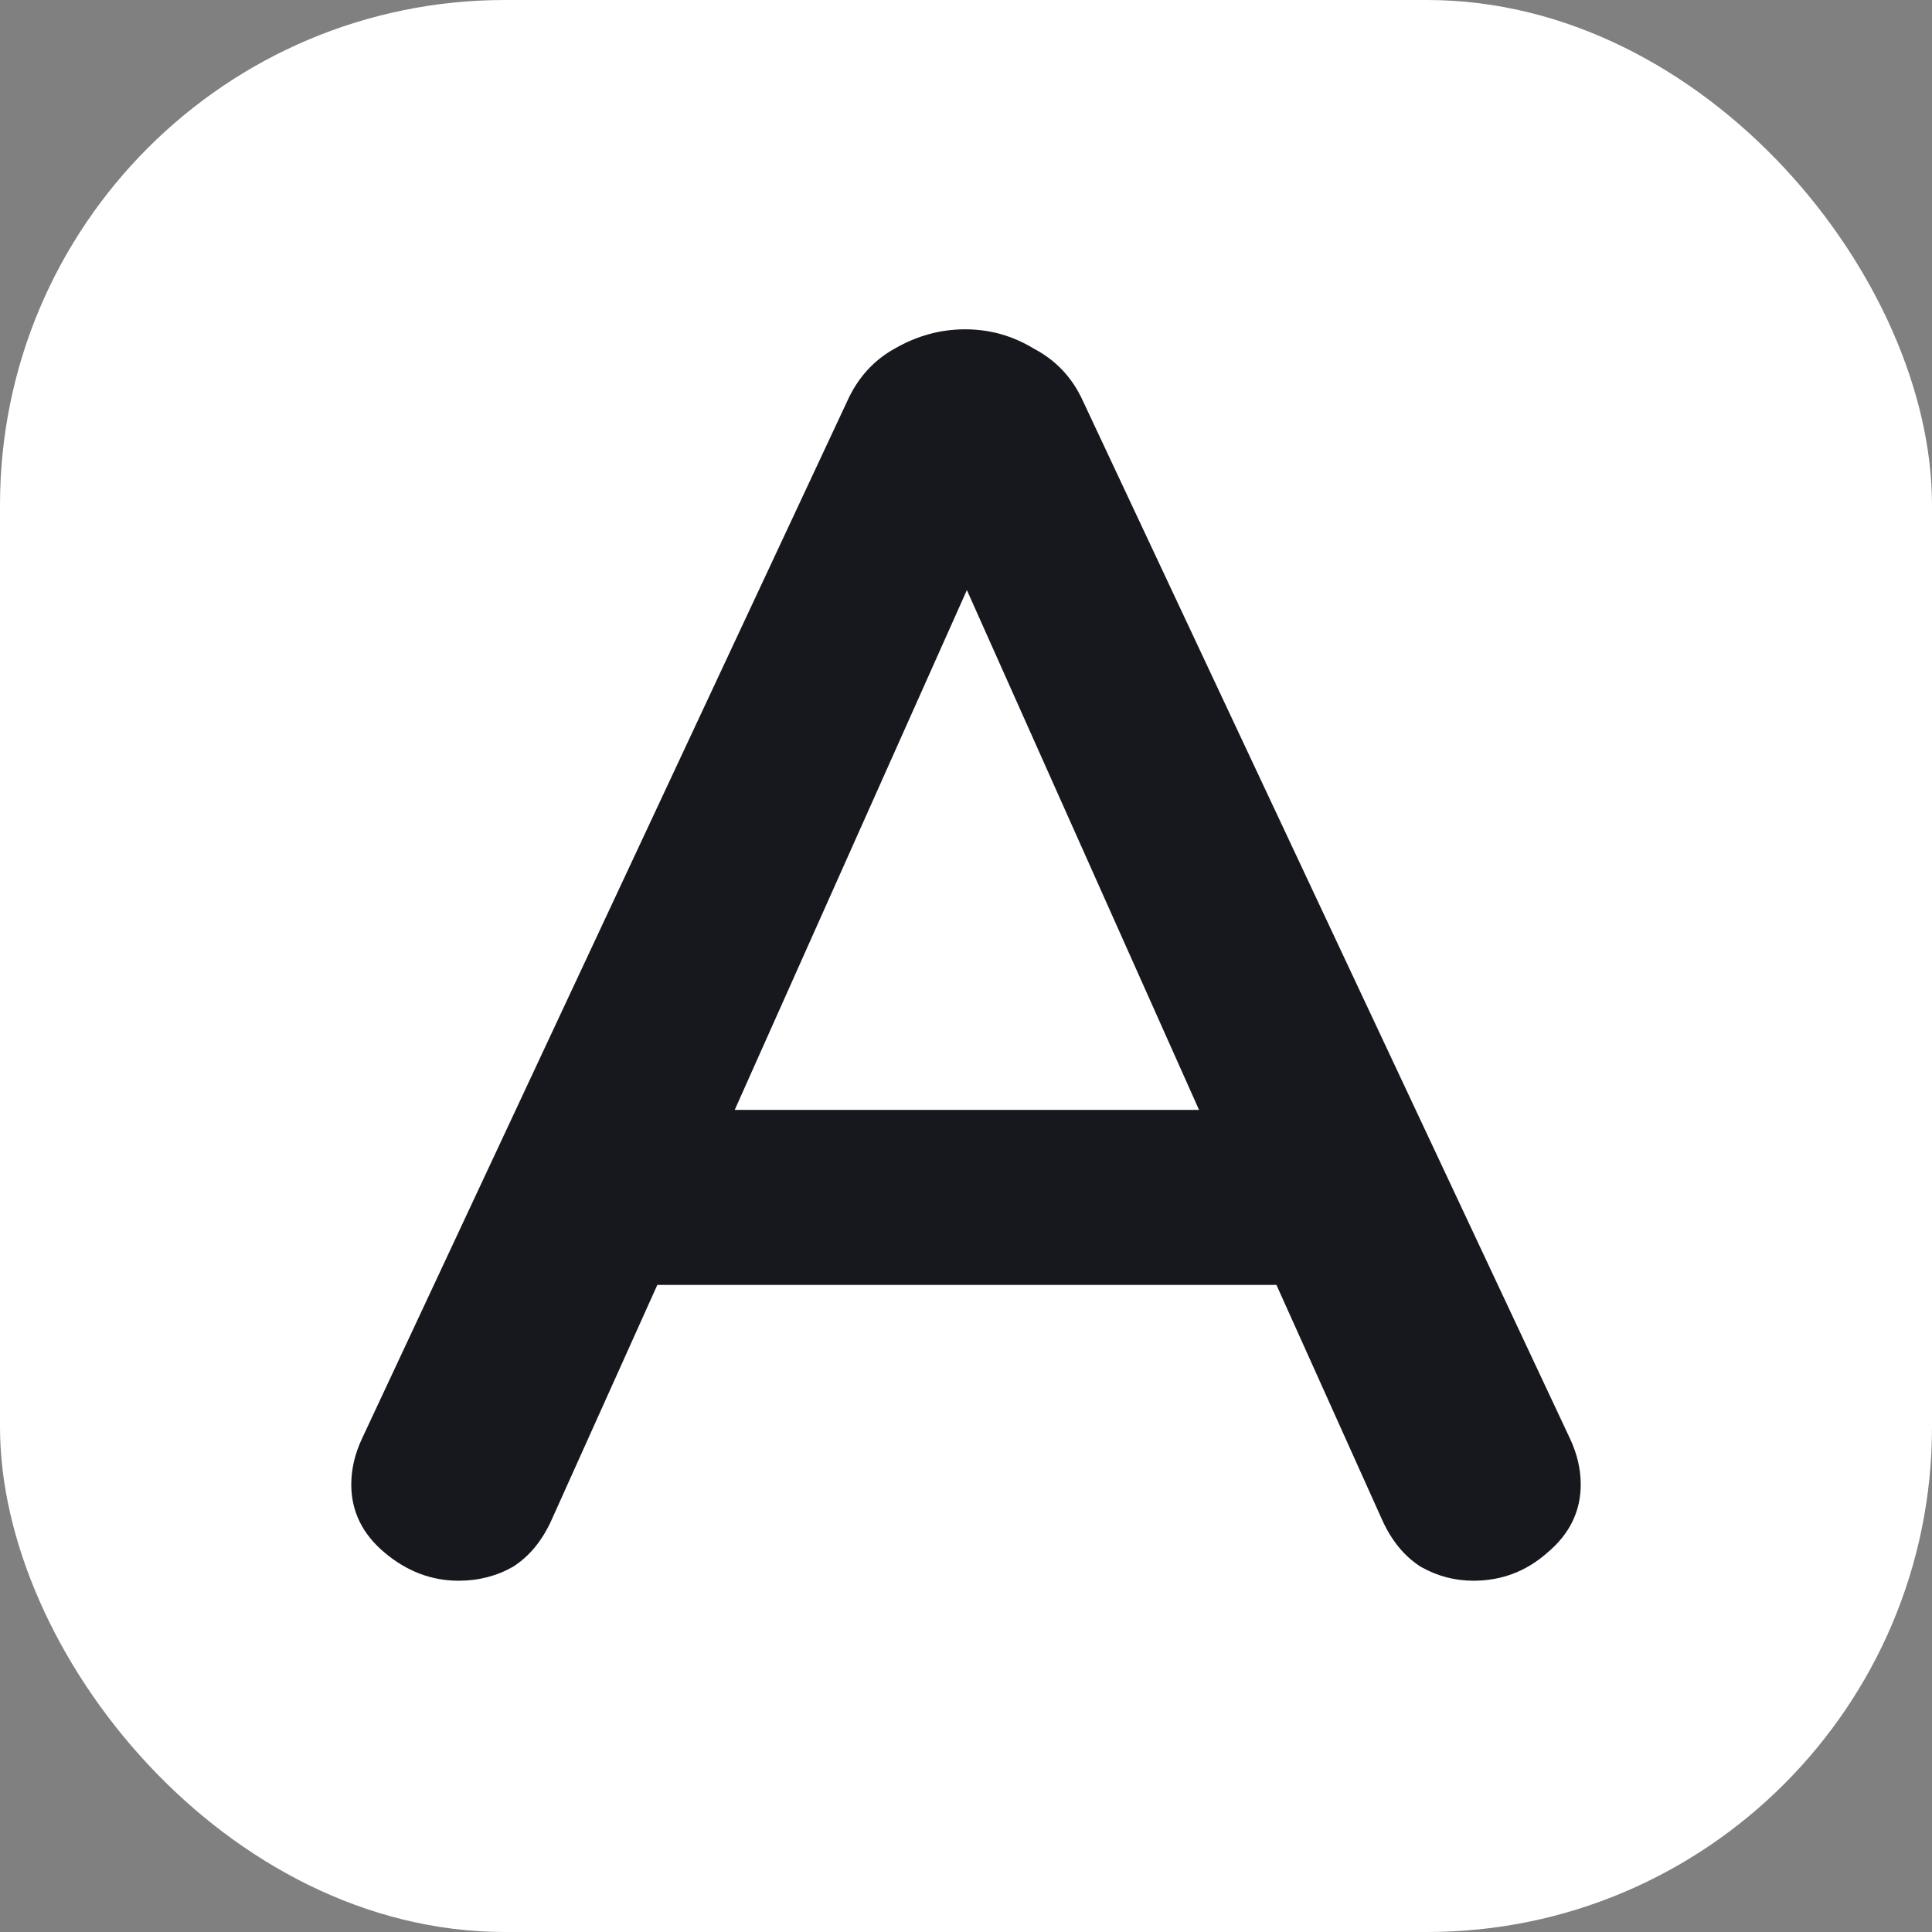 <svg width="88" height="88" viewBox="0 0 88 88" fill="none" xmlns="http://www.w3.org/2000/svg">
<rect x="0" y="0" width="88" height="88" fill="#808080" stroke="none"/>
<rect width="88" height="88" rx="23" fill="white"/>
<path d="M71.519 65.543C71.84 66.234 72 66.925 72 67.615C72 68.838 71.493 69.874 70.478 70.724C69.516 71.575 68.395 72 67.113 72C66.258 72 65.457 71.787 64.71 71.362C63.962 70.884 63.374 70.166 62.947 69.21L58.14 58.527H29.94L25.133 69.21C24.706 70.166 24.118 70.884 23.37 71.362C22.623 71.787 21.795 72 20.887 72C19.659 72 18.537 71.575 17.522 70.724C16.507 69.874 16 68.838 16 67.615C16 66.925 16.16 66.234 16.481 65.543L38.592 18.268C39.073 17.206 39.794 16.408 40.755 15.877C41.77 15.292 42.838 15 43.96 15C45.082 15 46.123 15.292 47.084 15.877C48.099 16.408 48.847 17.206 49.328 18.268L71.519 65.543ZM33.465 50.555H54.615L44.04 26.878L33.465 50.555Z" fill="#17181E"/>
</svg>
